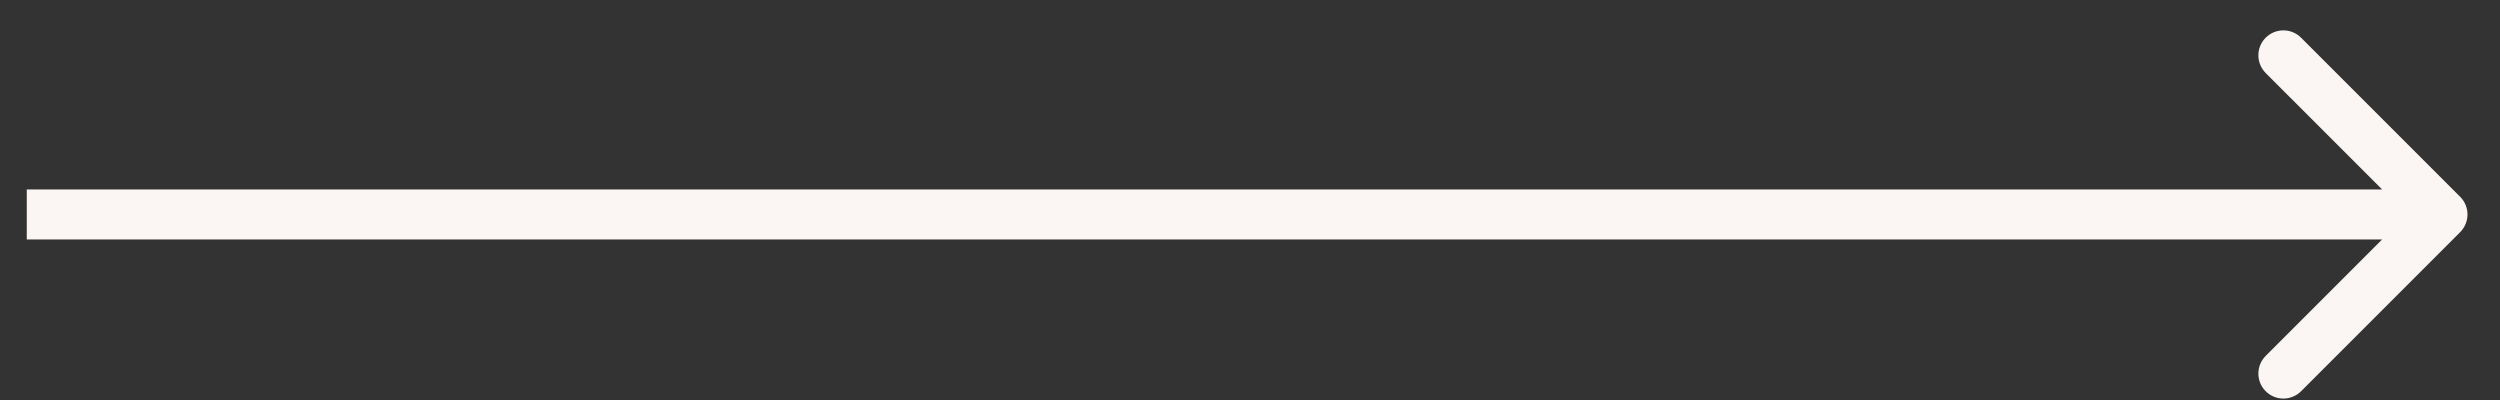 <?xml version="1.0" encoding="UTF-8"?> <svg xmlns="http://www.w3.org/2000/svg" width="75" height="12" viewBox="0 0 75 12" fill="none"><rect x="0" y="0" width="75" height="12" fill="#333333" stroke="none"/><path d="M73.805 6.964C74.098 6.671 74.098 6.196 73.805 5.904L69.032 1.131C68.739 0.838 68.264 0.838 67.971 1.131C67.678 1.423 67.678 1.898 67.971 2.191L72.214 6.434L67.971 10.677C67.678 10.969 67.678 11.444 67.971 11.737C68.264 12.03 68.739 12.03 69.032 11.737L73.805 6.964ZM0.803 7.184H73.275V5.684H0.803V7.184Z" fill="#FBF6F3"></path></svg> 